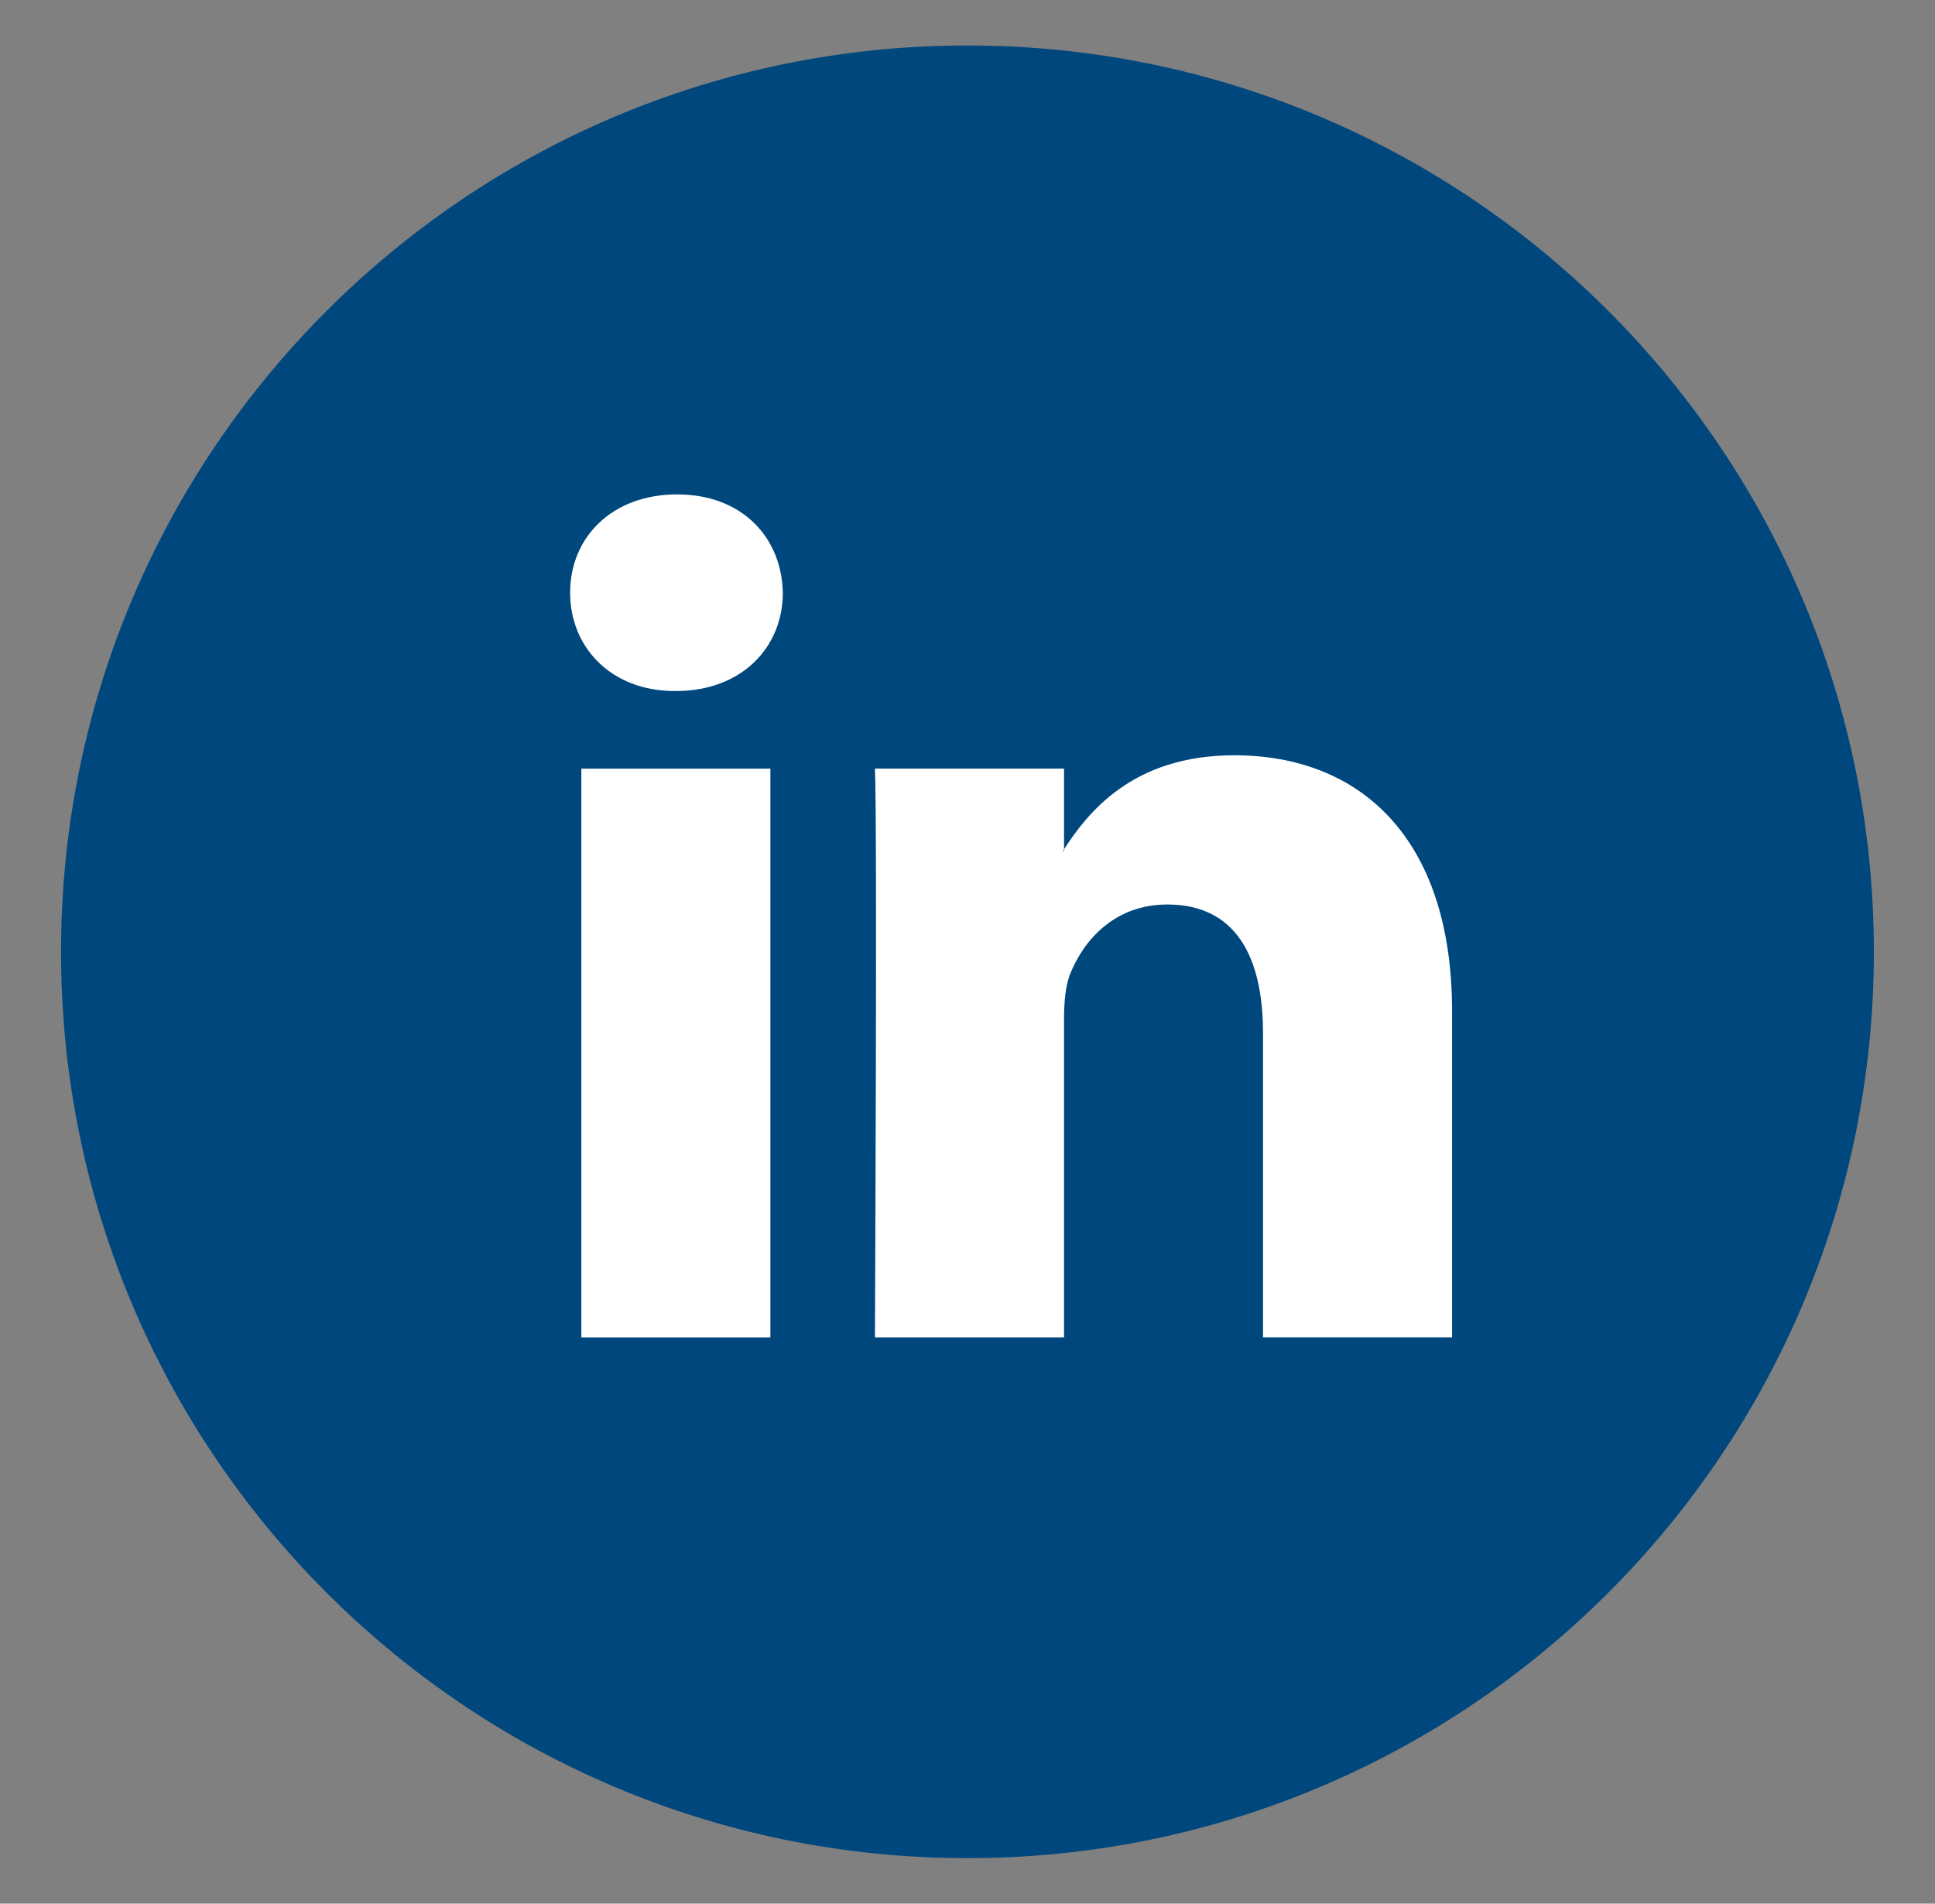 <?xml version="1.0" encoding="utf-8"?>
<!-- Generator: Adobe Illustrator 16.0.0, SVG Export Plug-In . SVG Version: 6.00 Build 0)  -->
<!DOCTYPE svg PUBLIC "-//W3C//DTD SVG 1.1//EN" "http://www.w3.org/Graphics/SVG/1.1/DTD/svg11.dtd">
<svg version="1.1" id="Layer_1" xmlns="http://www.w3.org/2000/svg" xmlns:xlink="http://www.w3.org/1999/xlink" x="0px" y="0px"
	 width="43.654px" height="42.947px" viewBox="0 0 43.654 42.947" enable-background="new 0 0 43.654 42.947" xml:space="preserve">
<rect x="0" y="0" width="43.654" height="42.947" fill="#808080" stroke="none"/>
<g>
	<path fill="#00477E" d="M1.377,21.473c0,11.293,9.156,20.448,20.449,20.448s20.449-9.155,20.449-20.448
		c0-11.291-9.156-20.447-20.449-20.447S1.377,10.182,1.377,21.473"/>
	<g>
		<rect x="13.115" y="17.341" fill-rule="evenodd" clip-rule="evenodd" fill="#FFFFFF" width="4.265" height="12.833"/>
		<path fill-rule="evenodd" clip-rule="evenodd" fill="#FFFFFF" d="M15.248,15.59c1.486,0,2.413-0.986,2.413-2.218
			c-0.028-1.259-0.927-2.218-2.386-2.218s-2.413,0.959-2.413,2.218c0,1.232,0.926,2.218,2.356,2.218H15.248z"/>
		<path fill-rule="evenodd" clip-rule="evenodd" fill="#FFFFFF" d="M19.739,30.174h4.266v-7.167c0-0.383,0.028-0.767,0.141-1.041
			c0.308-0.767,1.01-1.56,2.188-1.56c1.544,0,2.16,1.177,2.16,2.902v6.865h4.265v-7.358c0-3.941-2.104-5.775-4.91-5.775
			c-2.3,0-3.311,1.287-3.871,2.162h0.027v-1.861h-4.266C19.794,18.544,19.739,30.174,19.739,30.174"/>
	</g>
</g>
</svg>
